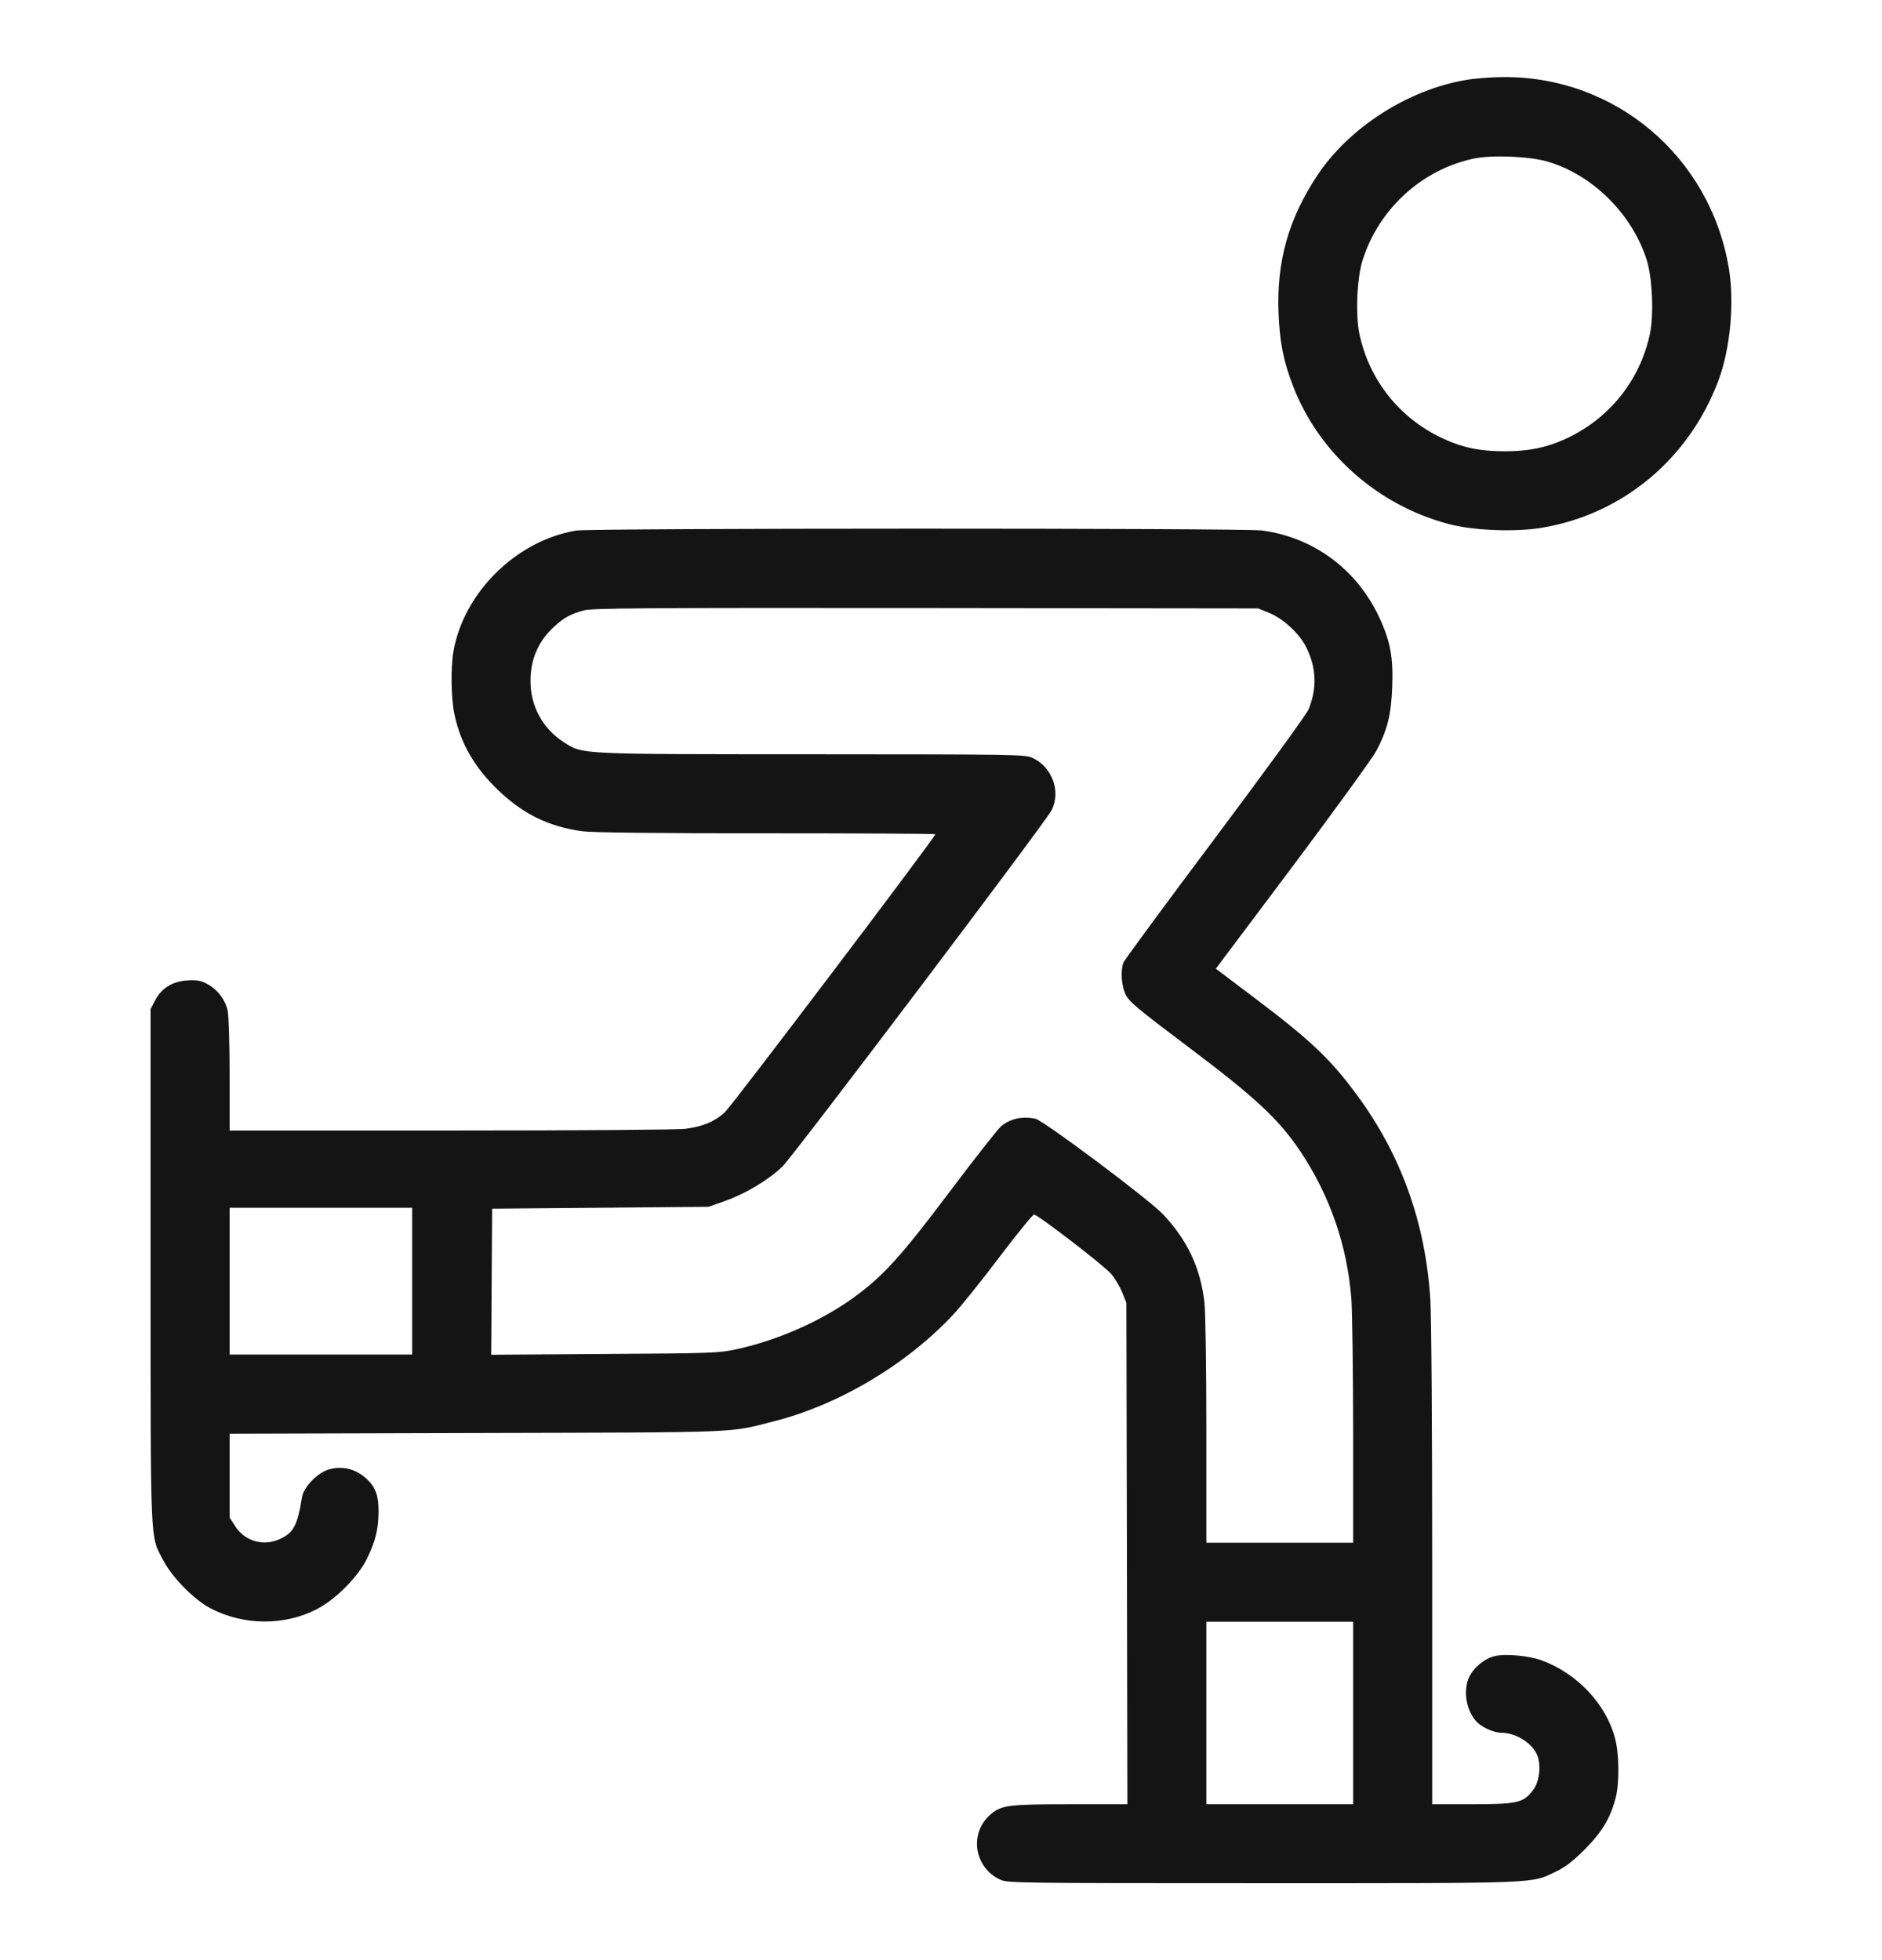 <svg width="24" height="25" viewBox="0 0 24 25" fill="none" xmlns="http://www.w3.org/2000/svg">
<g clip-path="url(#clip0_2322_938)">
<path fill-rule="evenodd" clip-rule="evenodd" d="M18.7 1.019C17.956 1.143 17.202 1.627 16.797 2.24C16.433 2.79 16.28 3.331 16.304 3.98C16.318 4.362 16.366 4.605 16.491 4.928C16.824 5.786 17.573 6.447 18.48 6.685C18.794 6.768 19.329 6.788 19.67 6.73C20.697 6.555 21.538 5.853 21.913 4.856C22.066 4.451 22.121 3.855 22.046 3.415C21.804 1.991 20.594 0.97 19.164 0.983C19.019 0.984 18.81 1 18.7 1.019ZM18.792 2.023C18.129 2.165 17.582 2.666 17.376 3.32C17.304 3.547 17.284 4.016 17.336 4.26C17.461 4.848 17.848 5.334 18.393 5.589C18.648 5.709 18.874 5.756 19.191 5.756C19.491 5.756 19.723 5.709 19.964 5.598C20.519 5.344 20.914 4.853 21.04 4.26C21.092 4.017 21.072 3.548 21.001 3.32C20.816 2.73 20.306 2.225 19.728 2.059C19.497 1.993 19.02 1.974 18.792 2.023ZM7.347 6.767C6.59 6.893 5.92 7.549 5.784 8.299C5.746 8.511 5.751 8.903 5.795 9.11C5.873 9.481 6.052 9.791 6.356 10.081C6.673 10.384 6.998 10.543 7.424 10.602C7.548 10.619 8.349 10.628 9.77 10.628C10.957 10.628 11.928 10.633 11.928 10.64C11.928 10.676 9.328 14.111 9.242 14.188C9.11 14.307 8.961 14.369 8.741 14.397C8.64 14.41 7.357 14.419 5.746 14.419H2.928V13.713C2.928 13.312 2.917 12.956 2.903 12.889C2.873 12.748 2.767 12.613 2.634 12.545C2.557 12.505 2.504 12.497 2.385 12.505C2.197 12.517 2.057 12.605 1.975 12.764L1.92 12.872L1.92 16.148C1.921 19.785 1.912 19.575 2.082 19.901C2.195 20.118 2.474 20.402 2.681 20.511C3.102 20.733 3.624 20.738 4.038 20.525C4.287 20.396 4.574 20.104 4.687 19.866C4.792 19.643 4.824 19.507 4.827 19.284C4.829 19.086 4.793 18.977 4.69 18.876C4.553 18.74 4.379 18.692 4.199 18.74C4.055 18.778 3.873 18.963 3.852 19.093C3.791 19.463 3.745 19.549 3.565 19.631C3.356 19.726 3.12 19.656 2.998 19.464L2.928 19.355V18.82V18.286L6.078 18.277C9.526 18.268 9.28 18.278 9.876 18.126C10.703 17.915 11.564 17.401 12.158 16.765C12.259 16.657 12.525 16.325 12.749 16.028C12.974 15.731 13.171 15.489 13.187 15.491C13.24 15.496 14.078 16.14 14.168 16.246C14.216 16.302 14.28 16.408 14.31 16.482L14.364 16.616L14.371 19.814L14.377 23.012H13.655C12.871 23.012 12.775 23.023 12.641 23.134C12.355 23.37 12.416 23.817 12.756 23.974C12.848 24.017 12.99 24.019 16.104 24.019C19.676 24.019 19.521 24.025 19.839 23.872C19.961 23.814 20.058 23.739 20.209 23.588C20.43 23.367 20.538 23.186 20.604 22.929C20.652 22.739 20.649 22.371 20.596 22.172C20.481 21.732 20.106 21.336 19.652 21.174C19.495 21.118 19.208 21.091 19.071 21.12C18.938 21.149 18.795 21.263 18.735 21.39C18.651 21.567 18.702 21.84 18.844 21.973C18.916 22.04 19.059 22.1 19.145 22.1C19.34 22.101 19.556 22.242 19.61 22.404C19.654 22.54 19.628 22.73 19.549 22.833C19.426 22.994 19.353 23.011 18.774 23.012L18.264 23.012L18.264 19.982C18.264 18.19 18.254 16.795 18.24 16.568C18.177 15.592 17.865 14.724 17.302 13.963C16.96 13.5 16.718 13.271 15.979 12.713L15.505 12.355L16.487 11.046C17.026 10.326 17.506 9.664 17.552 9.576C17.694 9.304 17.74 9.118 17.754 8.765C17.769 8.377 17.729 8.168 17.58 7.856C17.294 7.256 16.749 6.855 16.096 6.766C15.863 6.734 7.54 6.735 7.347 6.767ZM7.446 7.785C7.276 7.831 7.191 7.878 7.064 7.995C6.865 8.178 6.765 8.407 6.765 8.684C6.764 9.006 6.921 9.294 7.191 9.467C7.435 9.623 7.352 9.619 10.356 9.62C12.927 9.621 13.073 9.623 13.164 9.665C13.416 9.779 13.532 10.092 13.411 10.333C13.337 10.481 10.112 14.75 9.978 14.878C9.795 15.053 9.511 15.223 9.247 15.317L9.036 15.392L7.656 15.404L6.276 15.416L6.27 16.347L6.264 17.279L7.71 17.269C9.065 17.261 9.171 17.257 9.387 17.21C9.908 17.097 10.456 16.857 10.87 16.561C11.25 16.29 11.484 16.034 12.114 15.195C12.431 14.774 12.725 14.4 12.766 14.365C12.882 14.268 13.033 14.234 13.202 14.268C13.306 14.289 14.652 15.297 14.834 15.49C15.145 15.822 15.31 16.174 15.36 16.616C15.373 16.738 15.384 17.453 15.384 18.254L15.384 19.676H16.32H17.256L17.256 18.266C17.255 17.491 17.245 16.725 17.233 16.565C17.18 15.886 16.959 15.248 16.582 14.684C16.309 14.277 16.013 14 15.165 13.362C14.509 12.868 14.399 12.777 14.355 12.686C14.301 12.574 14.287 12.38 14.327 12.276C14.339 12.244 14.866 11.528 15.498 10.685C16.129 9.842 16.666 9.104 16.689 9.045C16.798 8.772 16.787 8.512 16.656 8.252C16.568 8.078 16.362 7.888 16.182 7.816L16.044 7.76L11.808 7.755C8.208 7.752 7.553 7.756 7.446 7.785ZM2.928 16.34V17.276H4.092H5.256V16.34V15.404H4.092H2.928V16.34ZM15.384 21.848V23.012H16.32H17.256V21.848V20.684H16.32H15.384V21.848Z" fill="#141414"/>
</g>
<defs>
<clipPath id="clip0_2322_938">
<rect width="24" height="24" fill="none" transform="translate(0 0.5)"/>
</clipPath>
</defs>
</svg>
